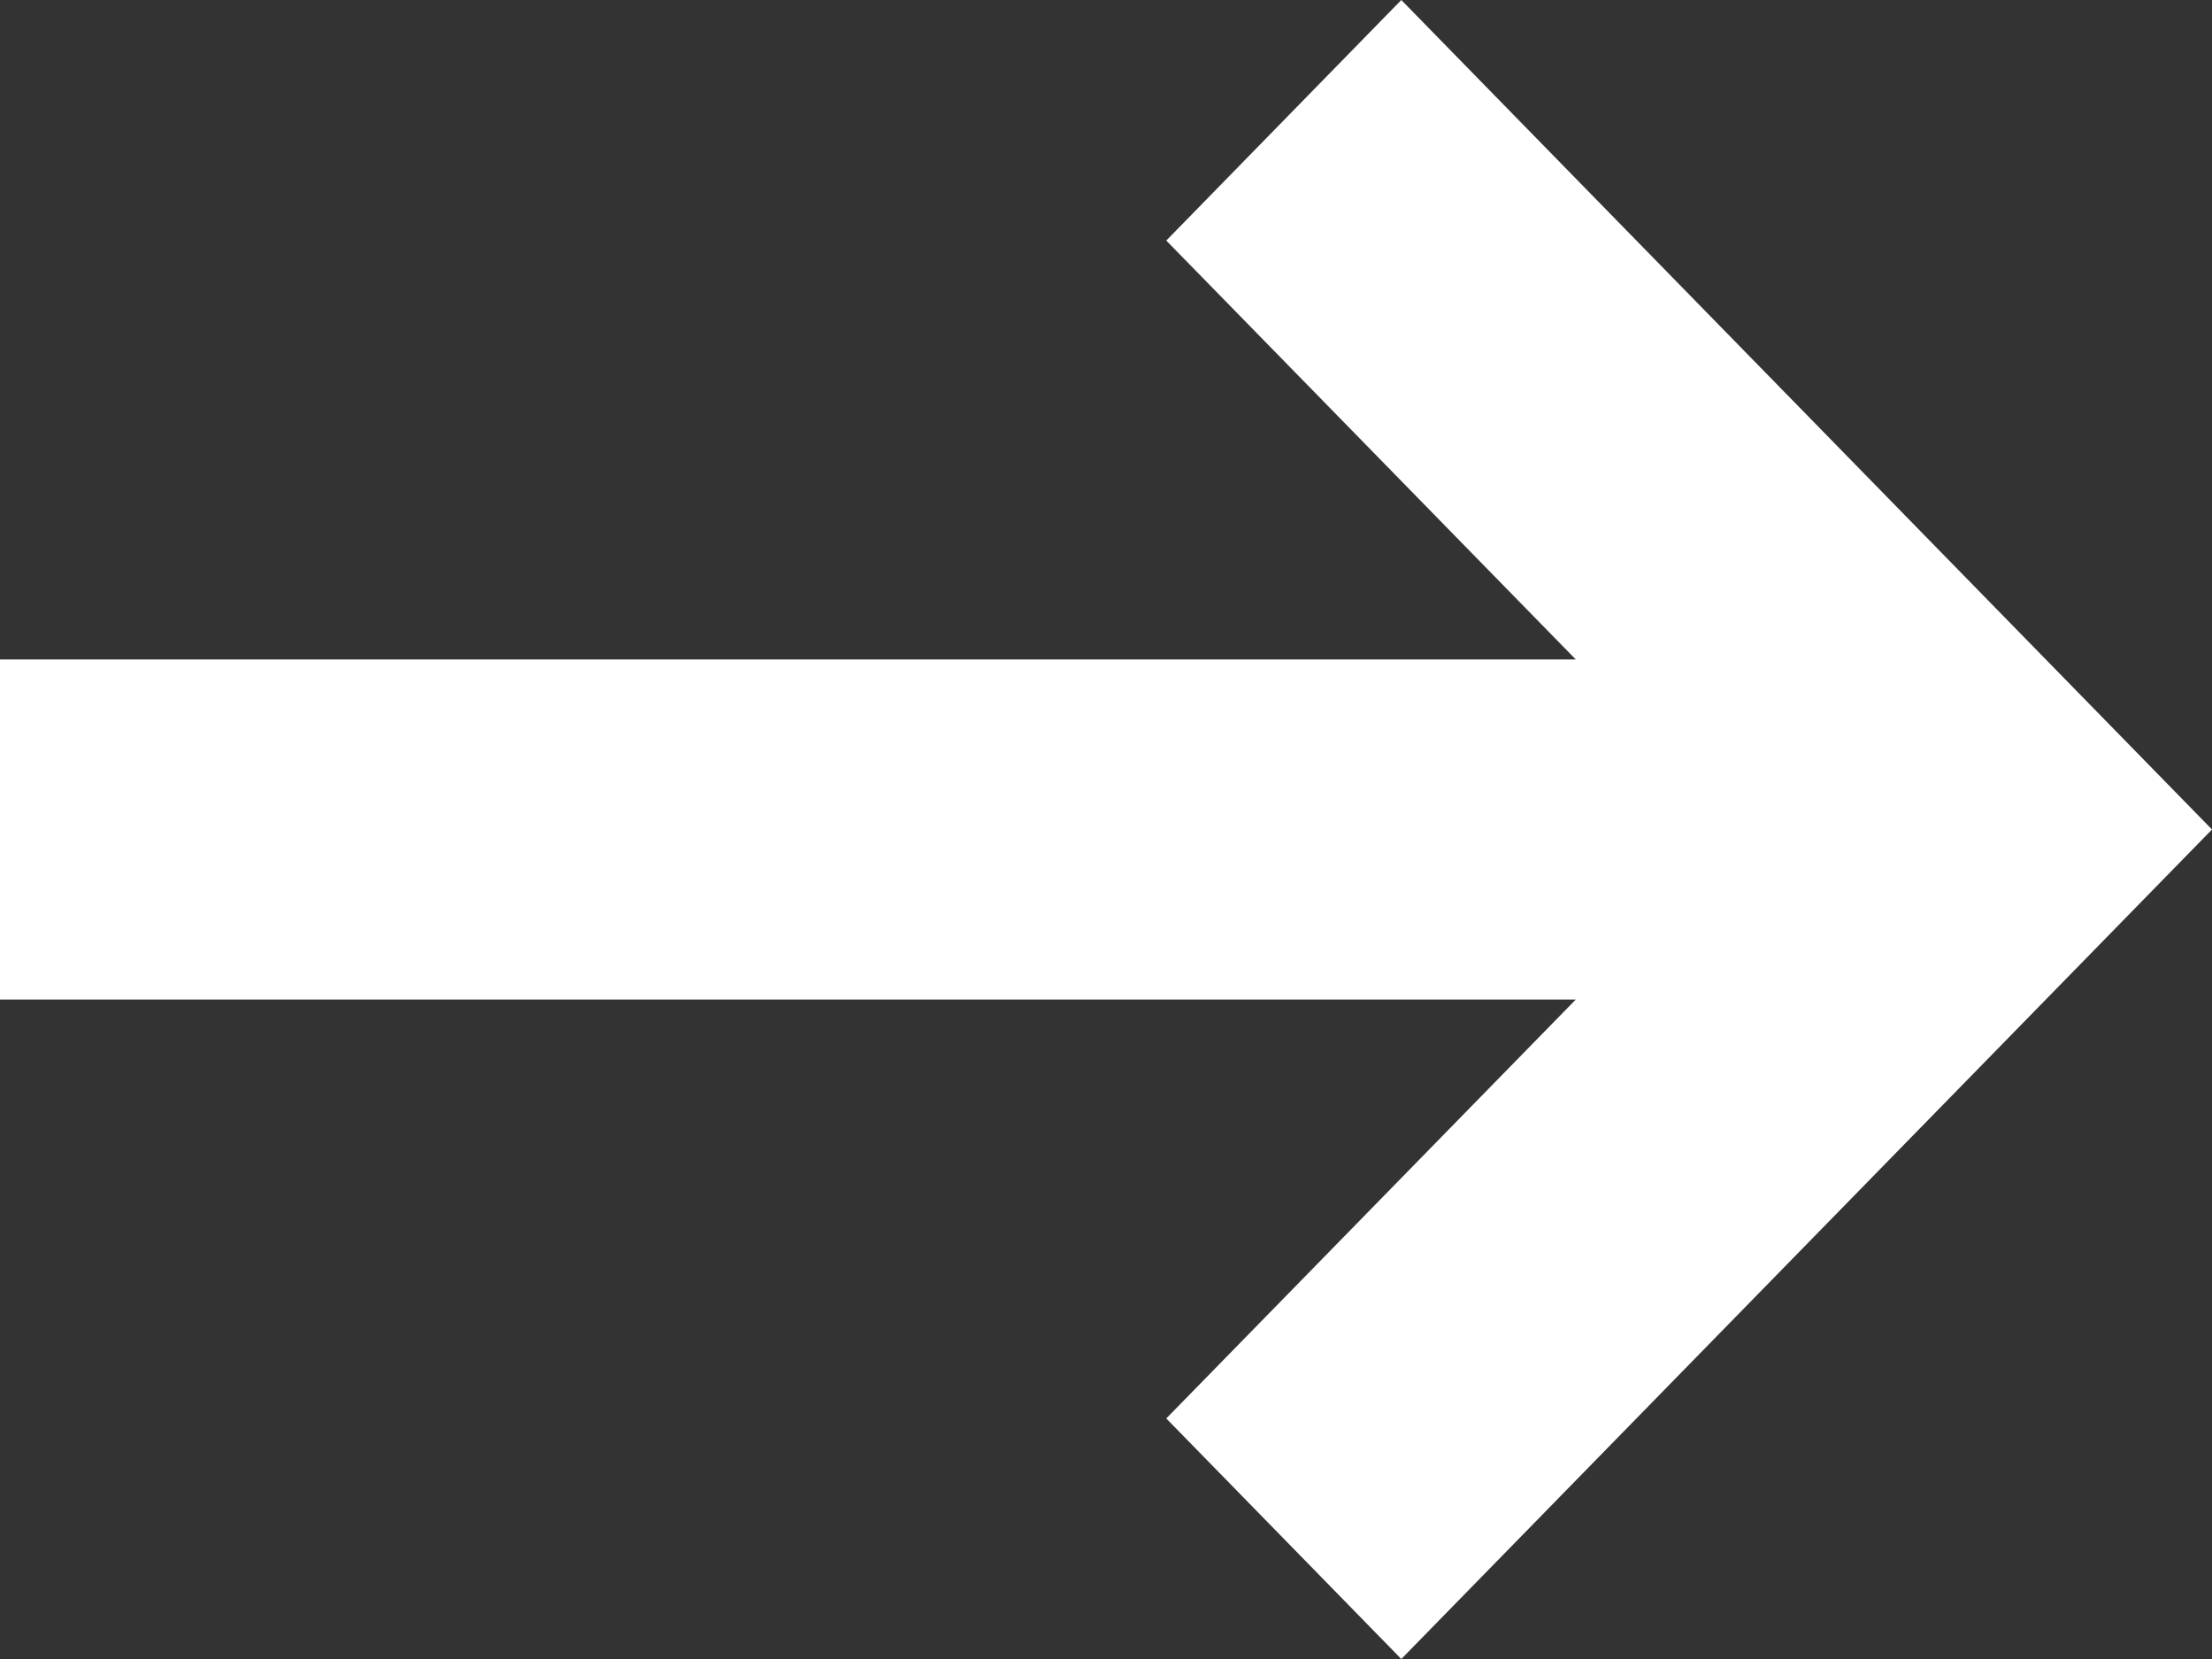 <?xml version="1.0" encoding="UTF-8"?> <svg xmlns="http://www.w3.org/2000/svg" width="8" height="6" viewBox="0 0 8 6" fill="none"><rect x="0" y="0" width="8" height="6" fill="#333333" stroke="none"/> <path d="M5.699 3.615H0V2.385H5.699L4.218 0.87L5.068 0L8 3L5.068 6L4.218 5.13L5.699 3.615Z" fill="white"></path> </svg> 